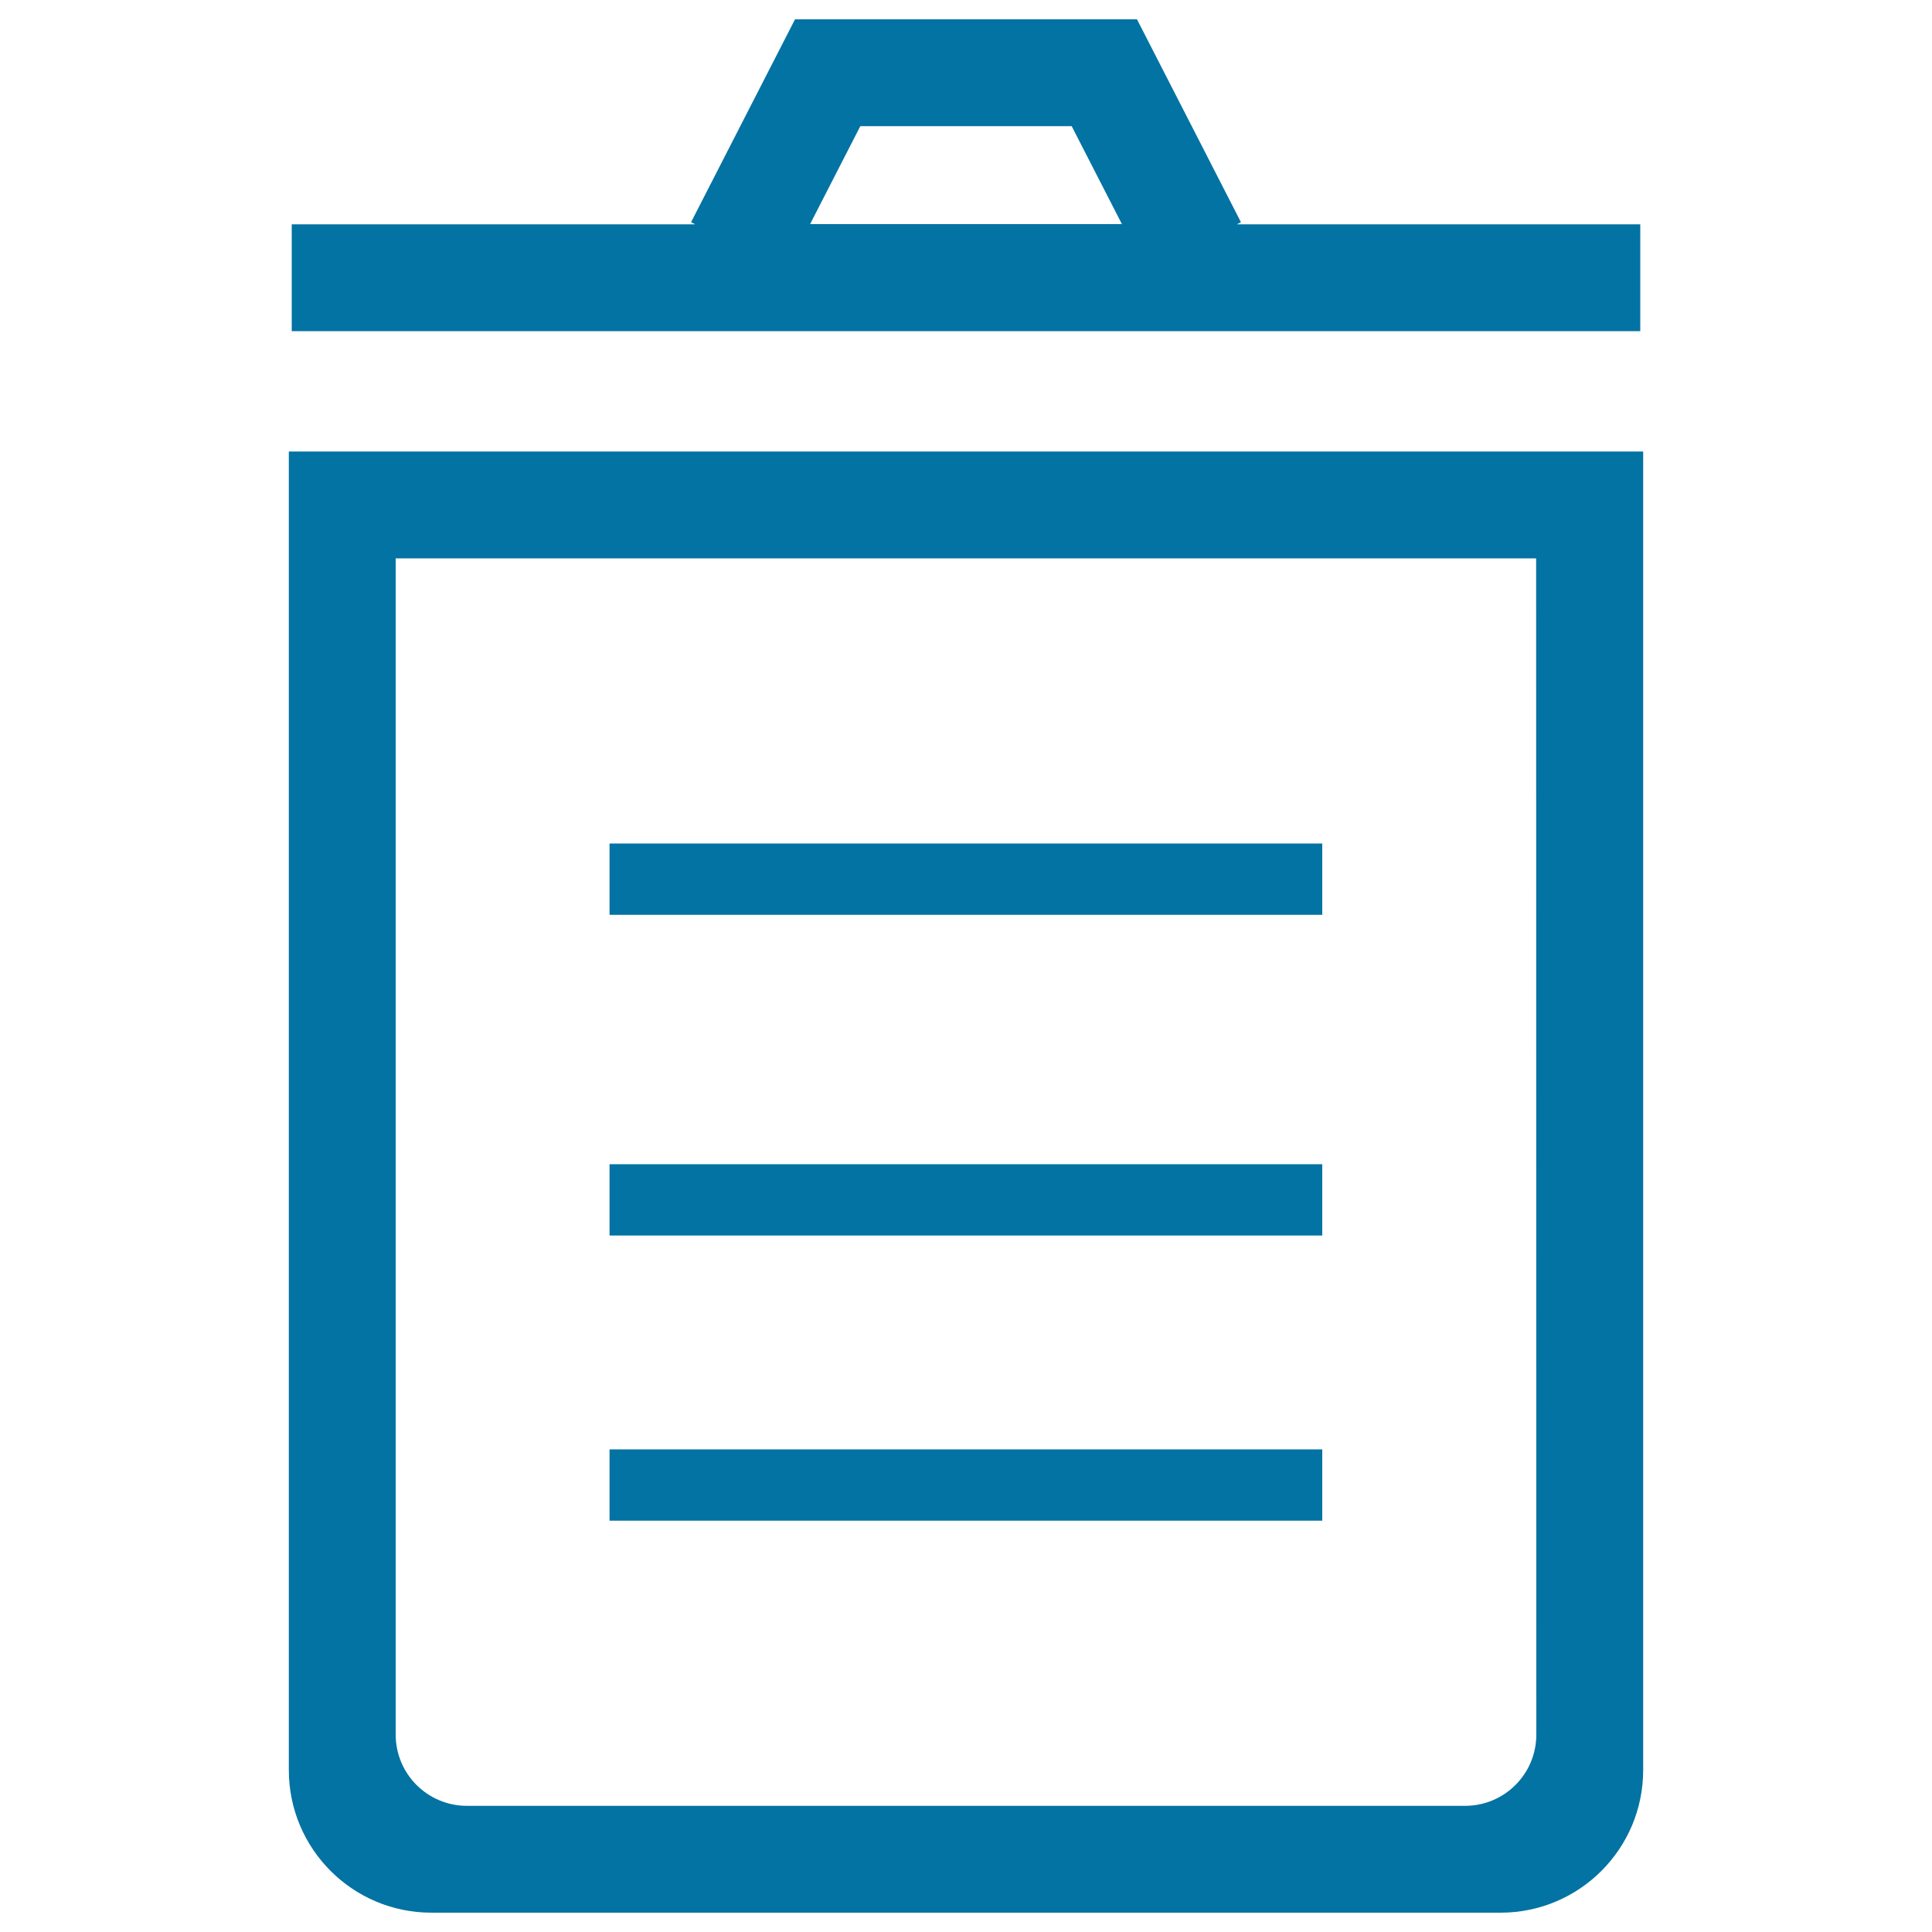 <svg xmlns="http://www.w3.org/2000/svg" viewBox="0 0 1000 1000" style="fill:#0273a2">
<title>Order SVG icon</title>
<path d="M149.5,233.7v682.5c0,40.7,33,73.8,73.8,73.8h553.4c40.7,0,73.8-33,73.8-73.8V233.7H149.5z M795.2,897.8c0,20.4-16.5,36.9-36.9,36.9H241.7c-20.4,0-36.9-16.5-36.9-36.9l0-608.8h590.3L795.2,897.8z"/><path d="M315.5,436.6h368.9v36.9H315.5L315.5,436.6L315.5,436.6z"/><path d="M315.5,602.6h368.9v36.9H315.5L315.5,602.6L315.5,602.6z"/><path d="M315.5,750.2h368.9v36.9H315.5L315.5,750.2L315.5,750.2z"/><path d="M849,116.1H640.2l2.1-1.1L588.5,10h-51.7h-36.7h-88.6l-53.8,105l2.1,1.1H151v55.3H849L849,116.1L849,116.1z M445.3,65.3h54.8h36.7h17.9l26,50.7H419.3L445.3,65.3z"/>
</svg>